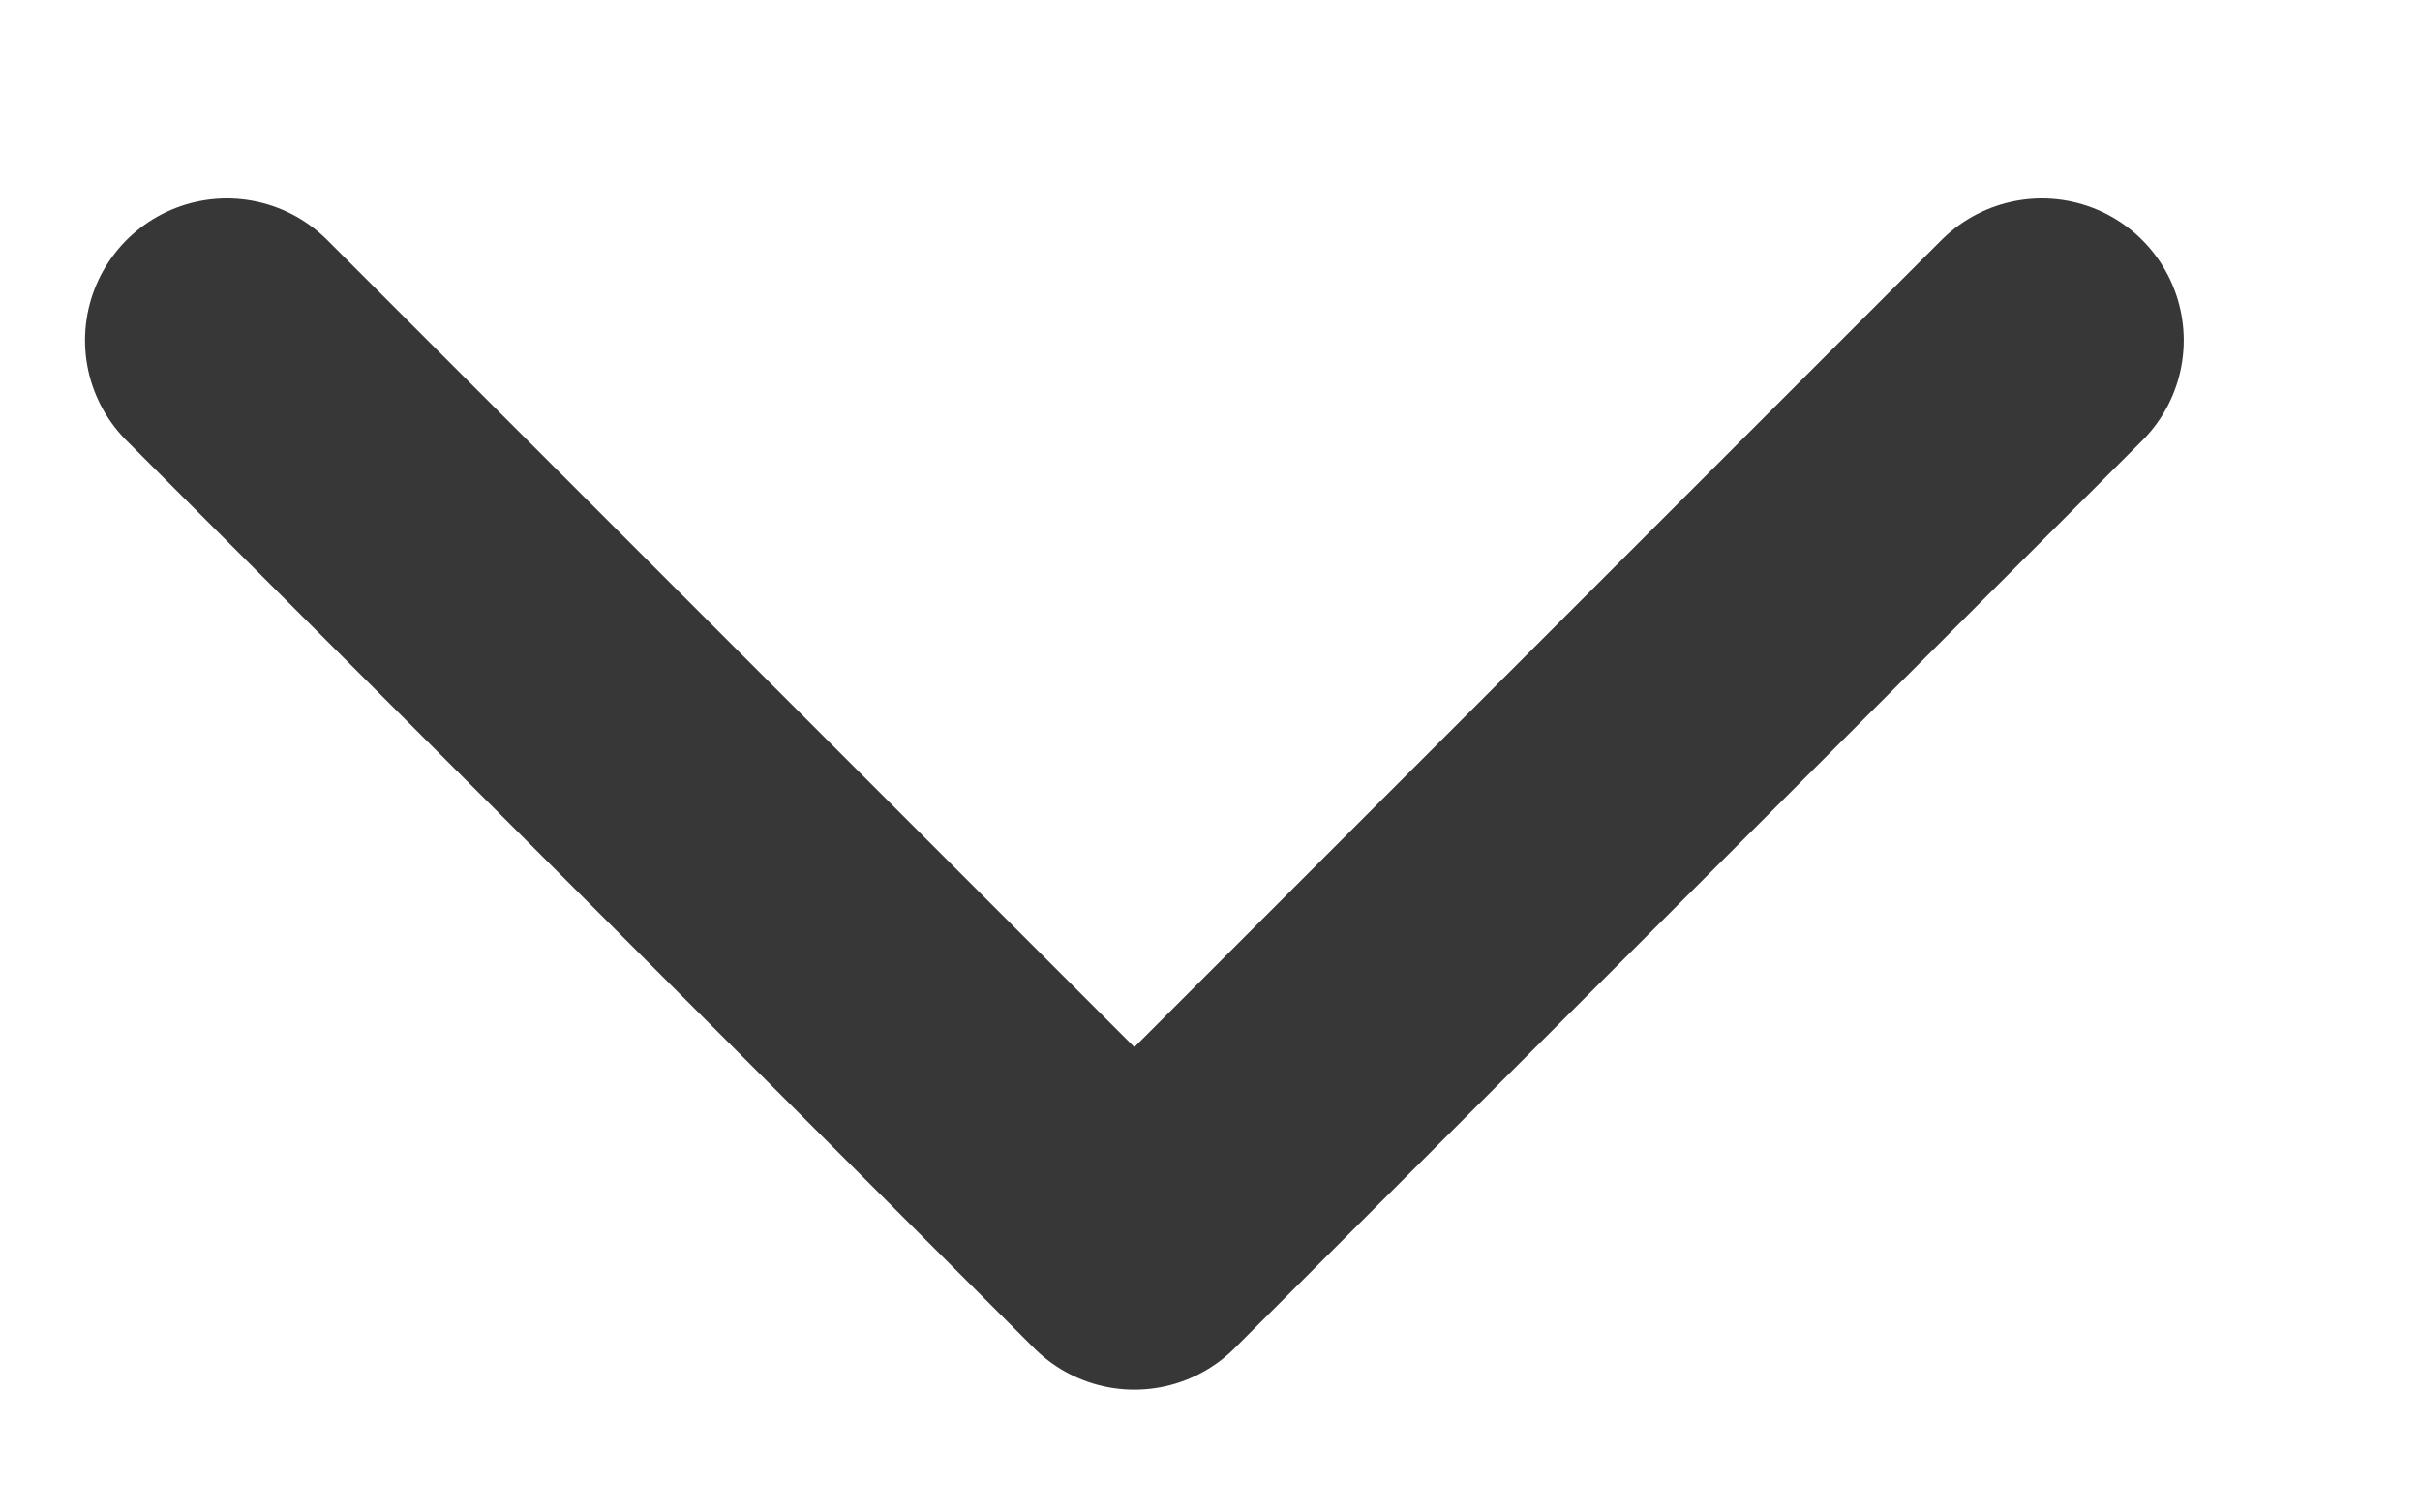 <?xml version="1.0" encoding="UTF-8"?> <svg xmlns="http://www.w3.org/2000/svg" width="8" height="5" viewBox="0 0 8 5" fill="none"><path d="M0.75 1.125L3.75 4.125L6.75 1.125" stroke="#373737" stroke-width="0.938" stroke-linecap="round" stroke-linejoin="round"></path></svg> 